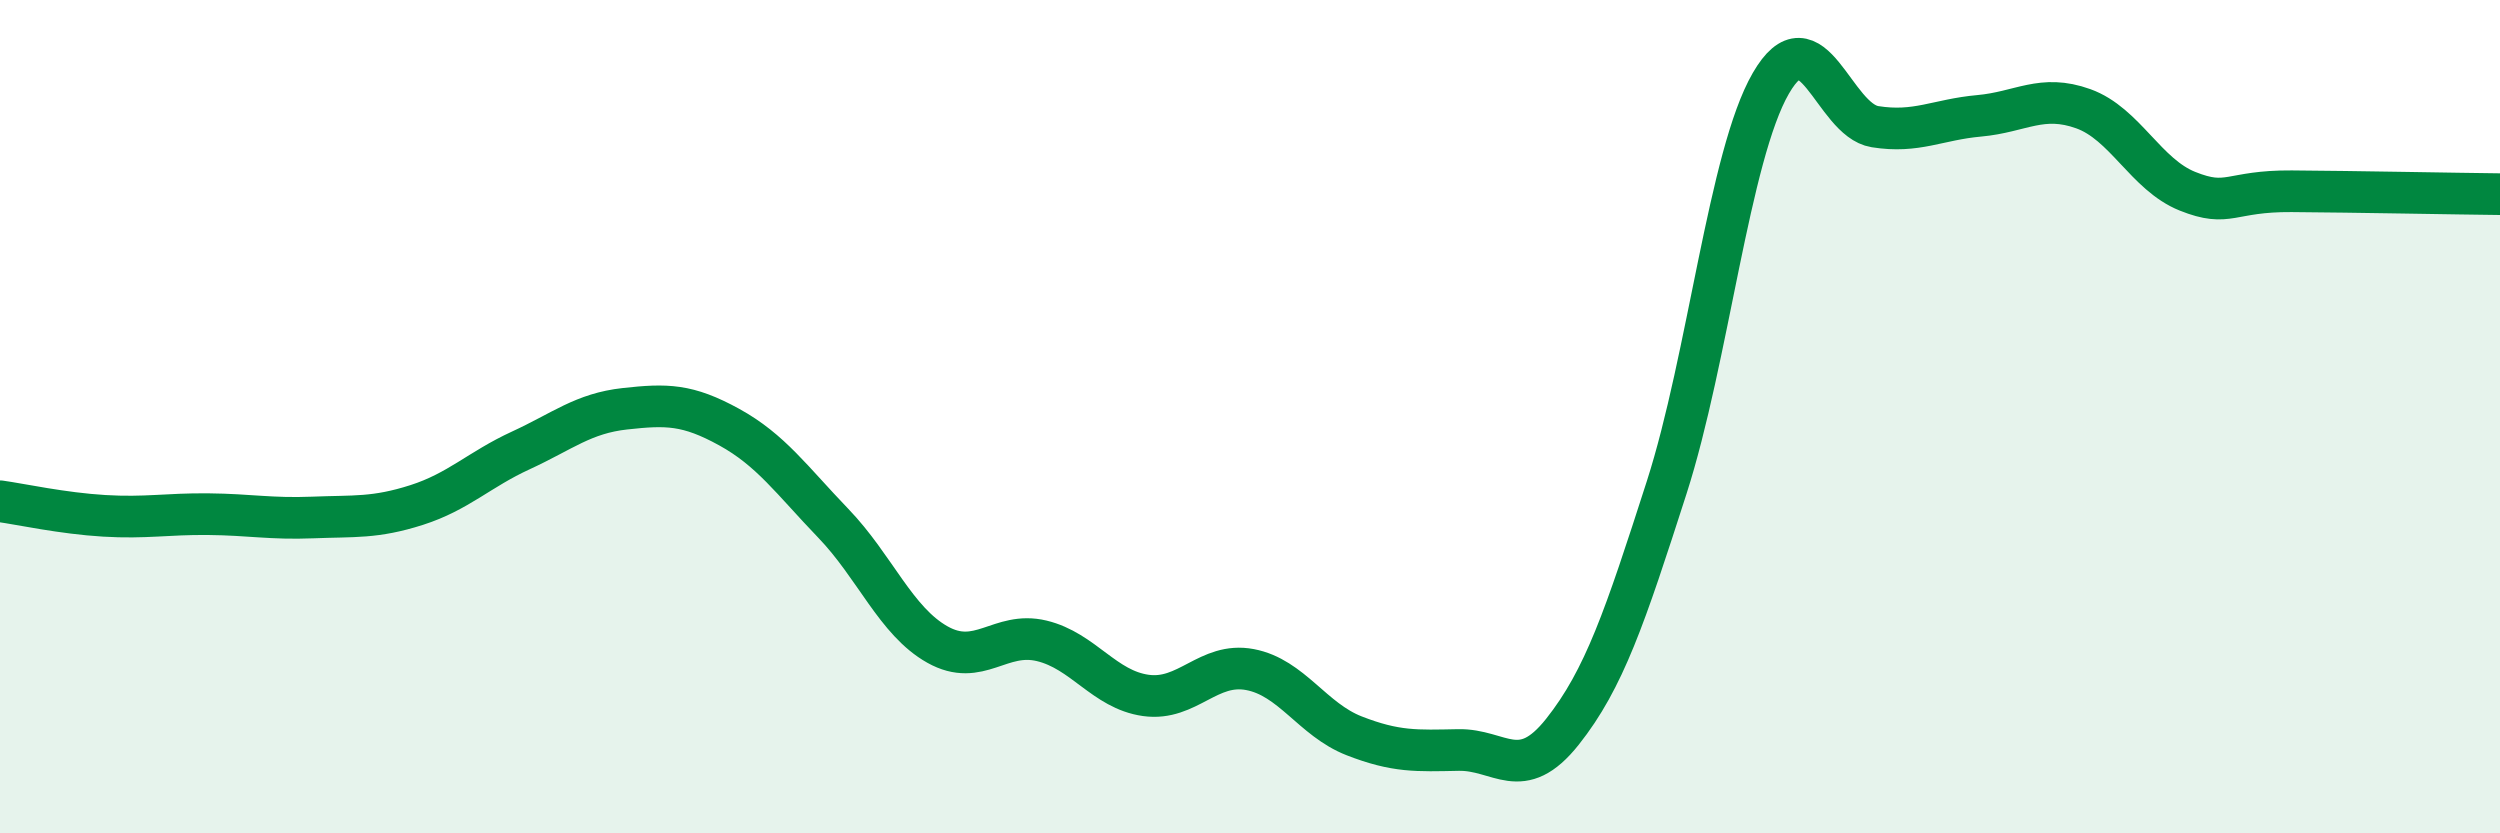 
    <svg width="60" height="20" viewBox="0 0 60 20" xmlns="http://www.w3.org/2000/svg">
      <path
        d="M 0,12.03 C 0.5,12.1 1.5,12.32 2.5,12.38 C 3.5,12.44 4,12.33 5,12.34 C 6,12.35 6.5,12.46 7.5,12.42 C 8.5,12.38 9,12.44 10,12.12 C 11,11.8 11.5,11.27 12.5,10.81 C 13.5,10.35 14,9.92 15,9.81 C 16,9.7 16.5,9.7 17.5,10.25 C 18.5,10.8 19,11.52 20,12.56 C 21,13.6 21.5,14.91 22.5,15.47 C 23.5,16.03 24,15.14 25,15.38 C 26,15.62 26.5,16.55 27.5,16.69 C 28.5,16.83 29,15.88 30,16.07 C 31,16.26 31.5,17.27 32.5,17.66 C 33.5,18.05 34,18.02 35,18 C 36,17.98 36.5,18.82 37.5,17.56 C 38.5,16.3 39,14.81 40,11.7 C 41,8.59 41.5,3.73 42.5,2 C 43.5,0.27 44,2.88 45,3.04 C 46,3.2 46.5,2.87 47.5,2.78 C 48.5,2.69 49,2.25 50,2.61 C 51,2.97 51.5,4.19 52.5,4.59 C 53.5,4.99 53.5,4.58 55,4.59 C 56.5,4.6 59,4.65 60,4.66L60 20L0 20Z"
        fill="#008740"
        opacity="0.1"
        stroke-linecap="round"
        stroke-linejoin="round"
      />
      <path
        d="M 0,12.03 C 0.5,12.1 1.5,12.32 2.5,12.38 C 3.5,12.44 4,12.33 5,12.34 C 6,12.35 6.5,12.46 7.5,12.42 C 8.5,12.38 9,12.44 10,12.12 C 11,11.8 11.5,11.27 12.5,10.81 C 13.5,10.35 14,9.92 15,9.81 C 16,9.7 16.5,9.7 17.5,10.25 C 18.5,10.8 19,11.52 20,12.56 C 21,13.6 21.5,14.91 22.5,15.47 C 23.5,16.03 24,15.14 25,15.38 C 26,15.62 26.5,16.55 27.5,16.69 C 28.5,16.83 29,15.88 30,16.07 C 31,16.26 31.5,17.27 32.5,17.66 C 33.5,18.05 34,18.02 35,18 C 36,17.98 36.5,18.82 37.5,17.56 C 38.5,16.3 39,14.81 40,11.7 C 41,8.59 41.5,3.73 42.5,2 C 43.5,0.27 44,2.88 45,3.04 C 46,3.2 46.5,2.87 47.5,2.78 C 48.5,2.69 49,2.25 50,2.61 C 51,2.97 51.5,4.19 52.5,4.59 C 53.5,4.99 53.5,4.58 55,4.59 C 56.5,4.6 59,4.65 60,4.66"
        stroke="#008740"
        stroke-width="1"
        fill="none"
        stroke-linecap="round"
        stroke-linejoin="round"
      />
    </svg>
  